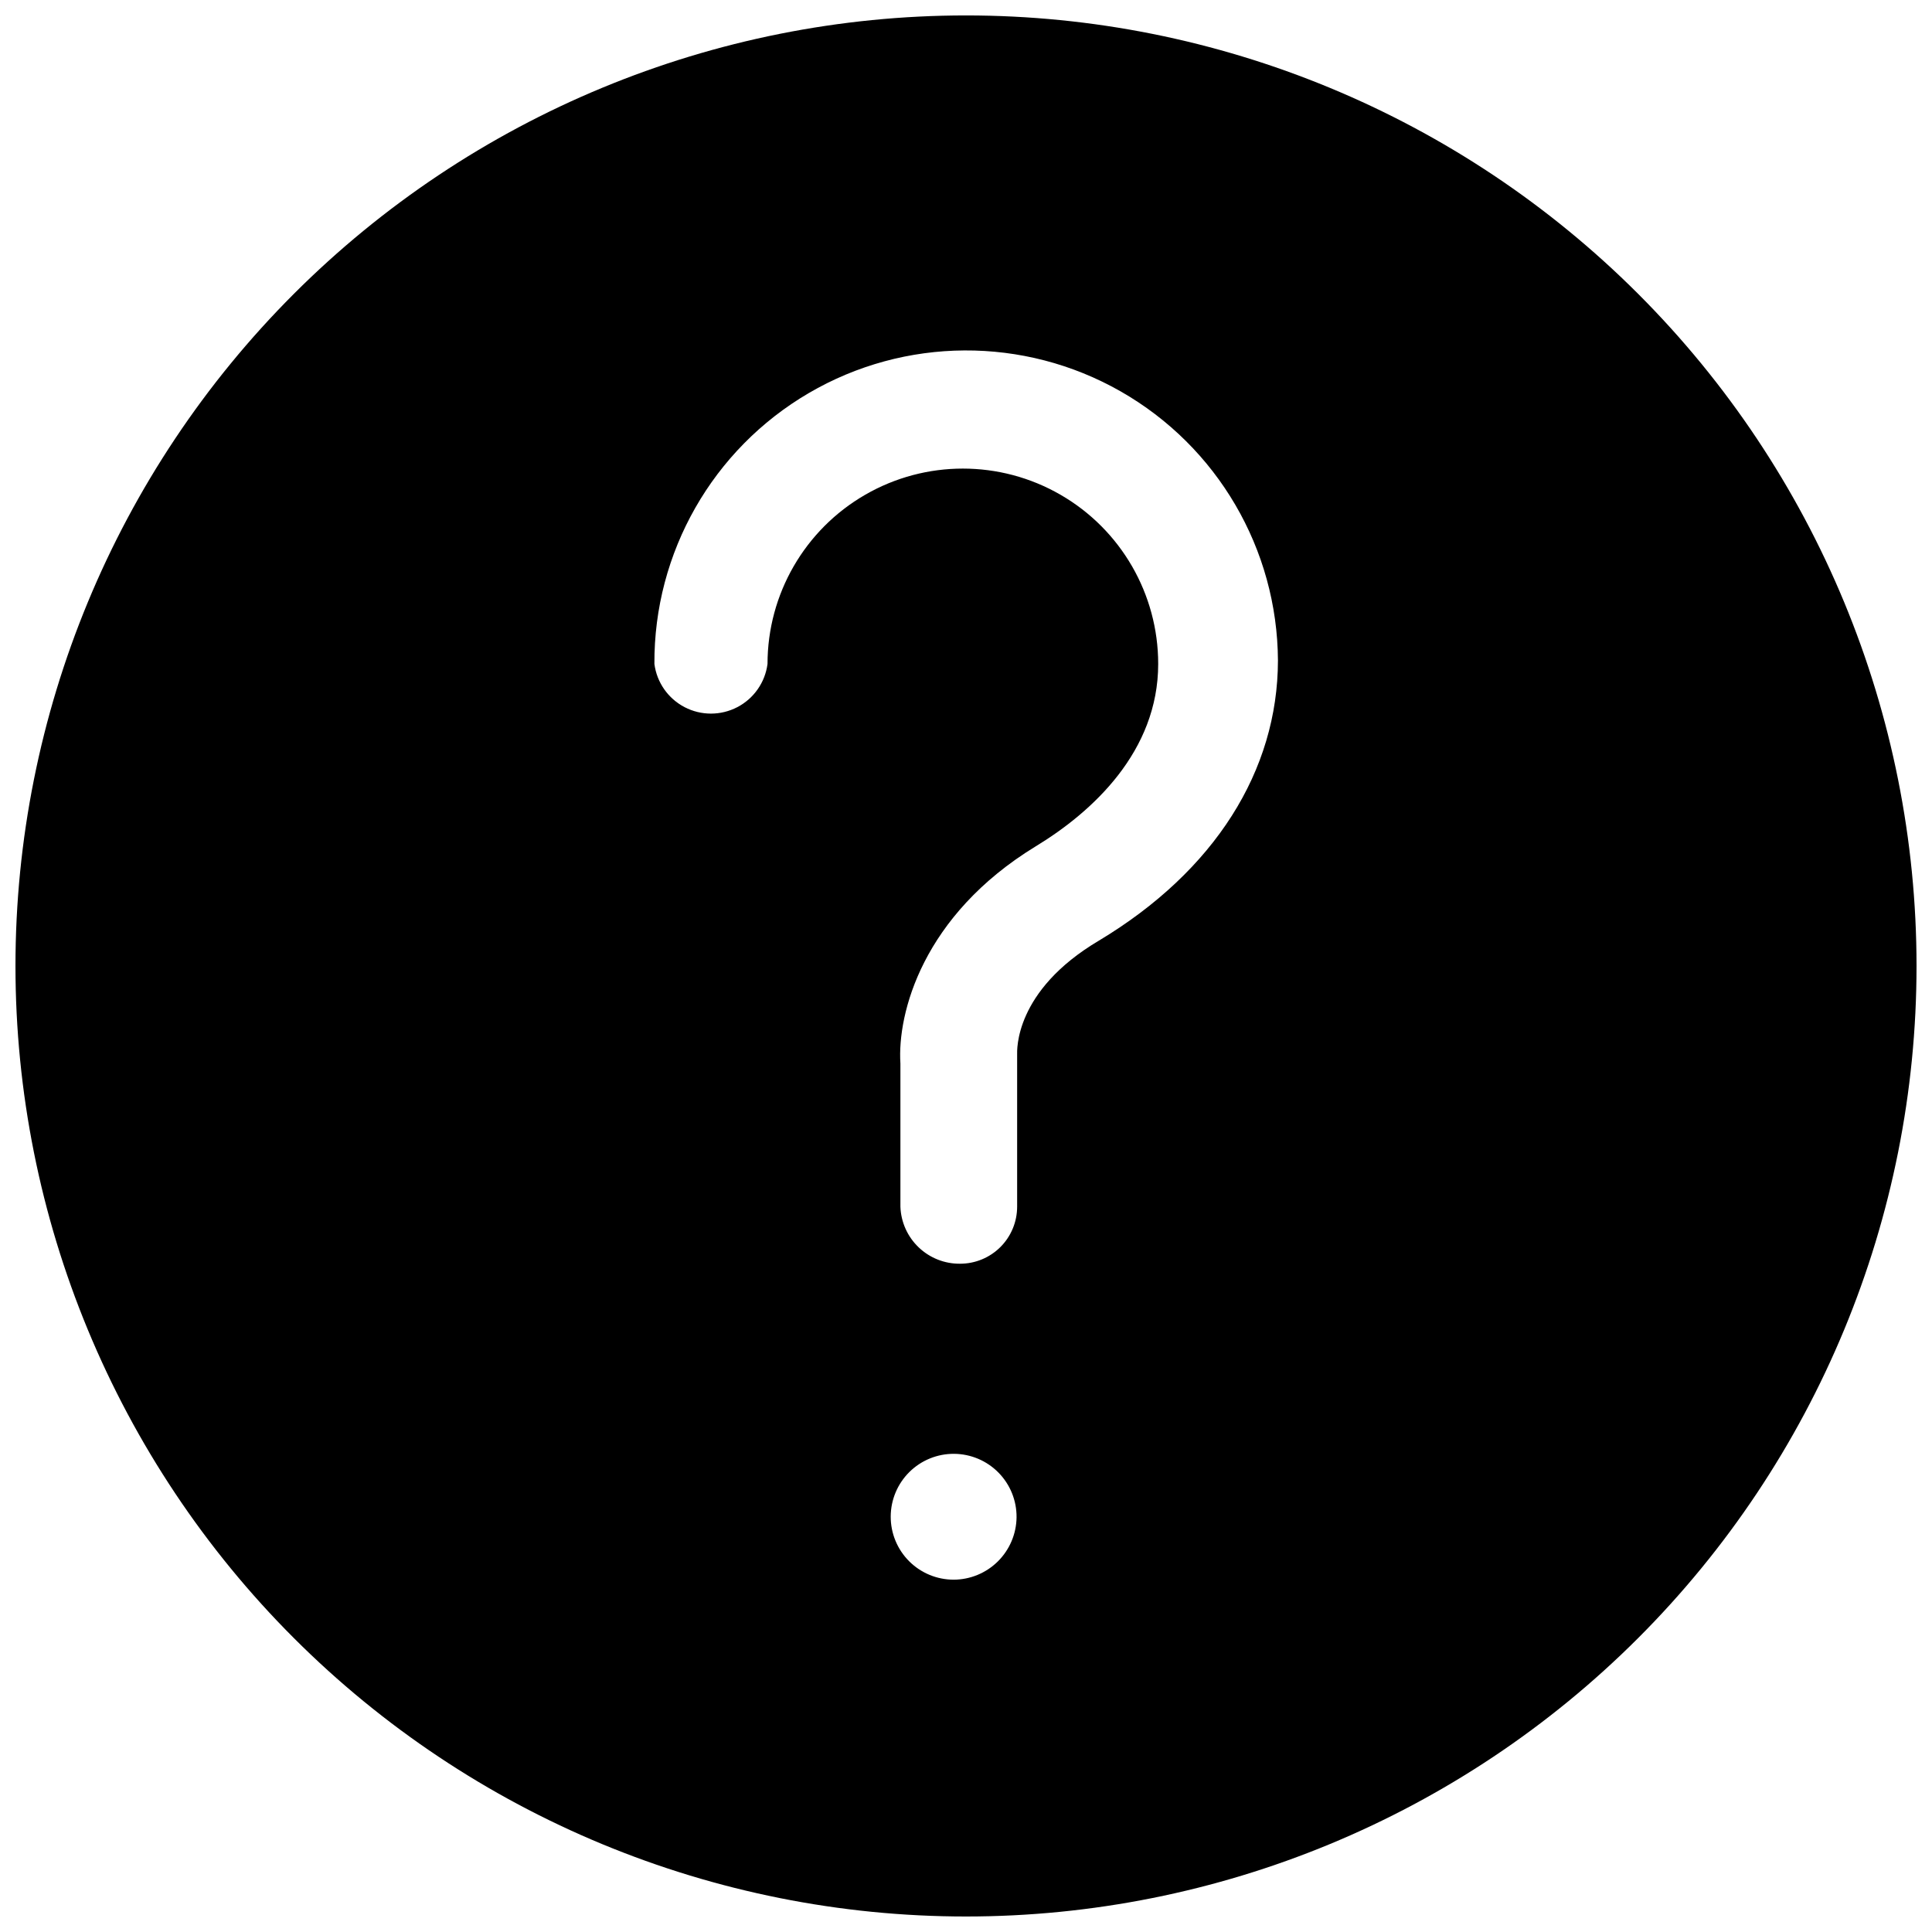 <?xml version="1.0" encoding="UTF-8"?>
<!-- Uploaded to: SVG Repo, www.svgrepo.com, Generator: SVG Repo Mixer Tools -->
<svg width="800px" height="800px" version="1.1" viewBox="144 144 512 512" xmlns="http://www.w3.org/2000/svg">
 <defs>
  <clipPath id="a">
   <path d="m148.09 148.09h503.81v503.81h-503.81z"/>
  </clipPath>
 </defs>
 <g clip-path="url(#a)">
  <path d="m400 148.09c-66.812 0-130.88 26.539-178.12 73.781s-73.781 111.31-73.781 178.12c0 66.809 26.539 130.88 73.781 178.12 47.242 47.242 111.31 73.781 178.12 73.781 66.809 0 130.88-26.539 178.12-73.781 47.242-47.242 73.781-111.31 73.781-178.12 0-66.812-26.539-130.88-73.781-178.12-47.242-47.242-111.31-73.781-178.12-73.781zm-3.277 414.54c-4.43 0-8.68-1.766-11.809-4.902-3.129-3.141-4.879-7.394-4.867-11.824 0.016-4.434 1.793-8.676 4.941-11.797 3.144-3.117 7.406-4.856 11.836-4.828 4.434 0.027 8.672 1.816 11.781 4.973s4.836 7.422 4.793 11.852c-0.051 4.394-1.832 8.59-4.949 11.68-3.121 3.094-7.332 4.836-11.727 4.848zm38.543-169.38c-22.57 13.352-21.715 29.223-21.715 30.23v40.305c0 4.008-1.594 7.852-4.426 10.688-2.836 2.832-6.68 4.426-10.688 4.426-4.09 0.043-8.031-1.516-10.984-4.34-2.957-2.82-4.691-6.688-4.836-10.773v-37.938c-0.855-13.352 5.894-39.246 35.82-57.535 15.113-9.168 32.496-25.191 32.496-48.367 0-18.492-9.867-35.582-25.883-44.828-16.016-9.25-35.75-9.25-51.766 0-16.02 9.246-25.883 26.336-25.883 44.828-0.637 4.898-3.625 9.176-8.004 11.457-4.379 2.281-9.594 2.281-13.973 0-4.379-2.281-7.367-6.559-8-11.457-0.164-29.516 15.434-56.879 40.918-71.781 25.484-14.898 56.98-15.07 82.625-0.453 25.645 14.621 41.543 41.809 41.703 71.328-0.047 29.172-16.727 55.773-47.406 74.211z"/>
 </g>
</svg>